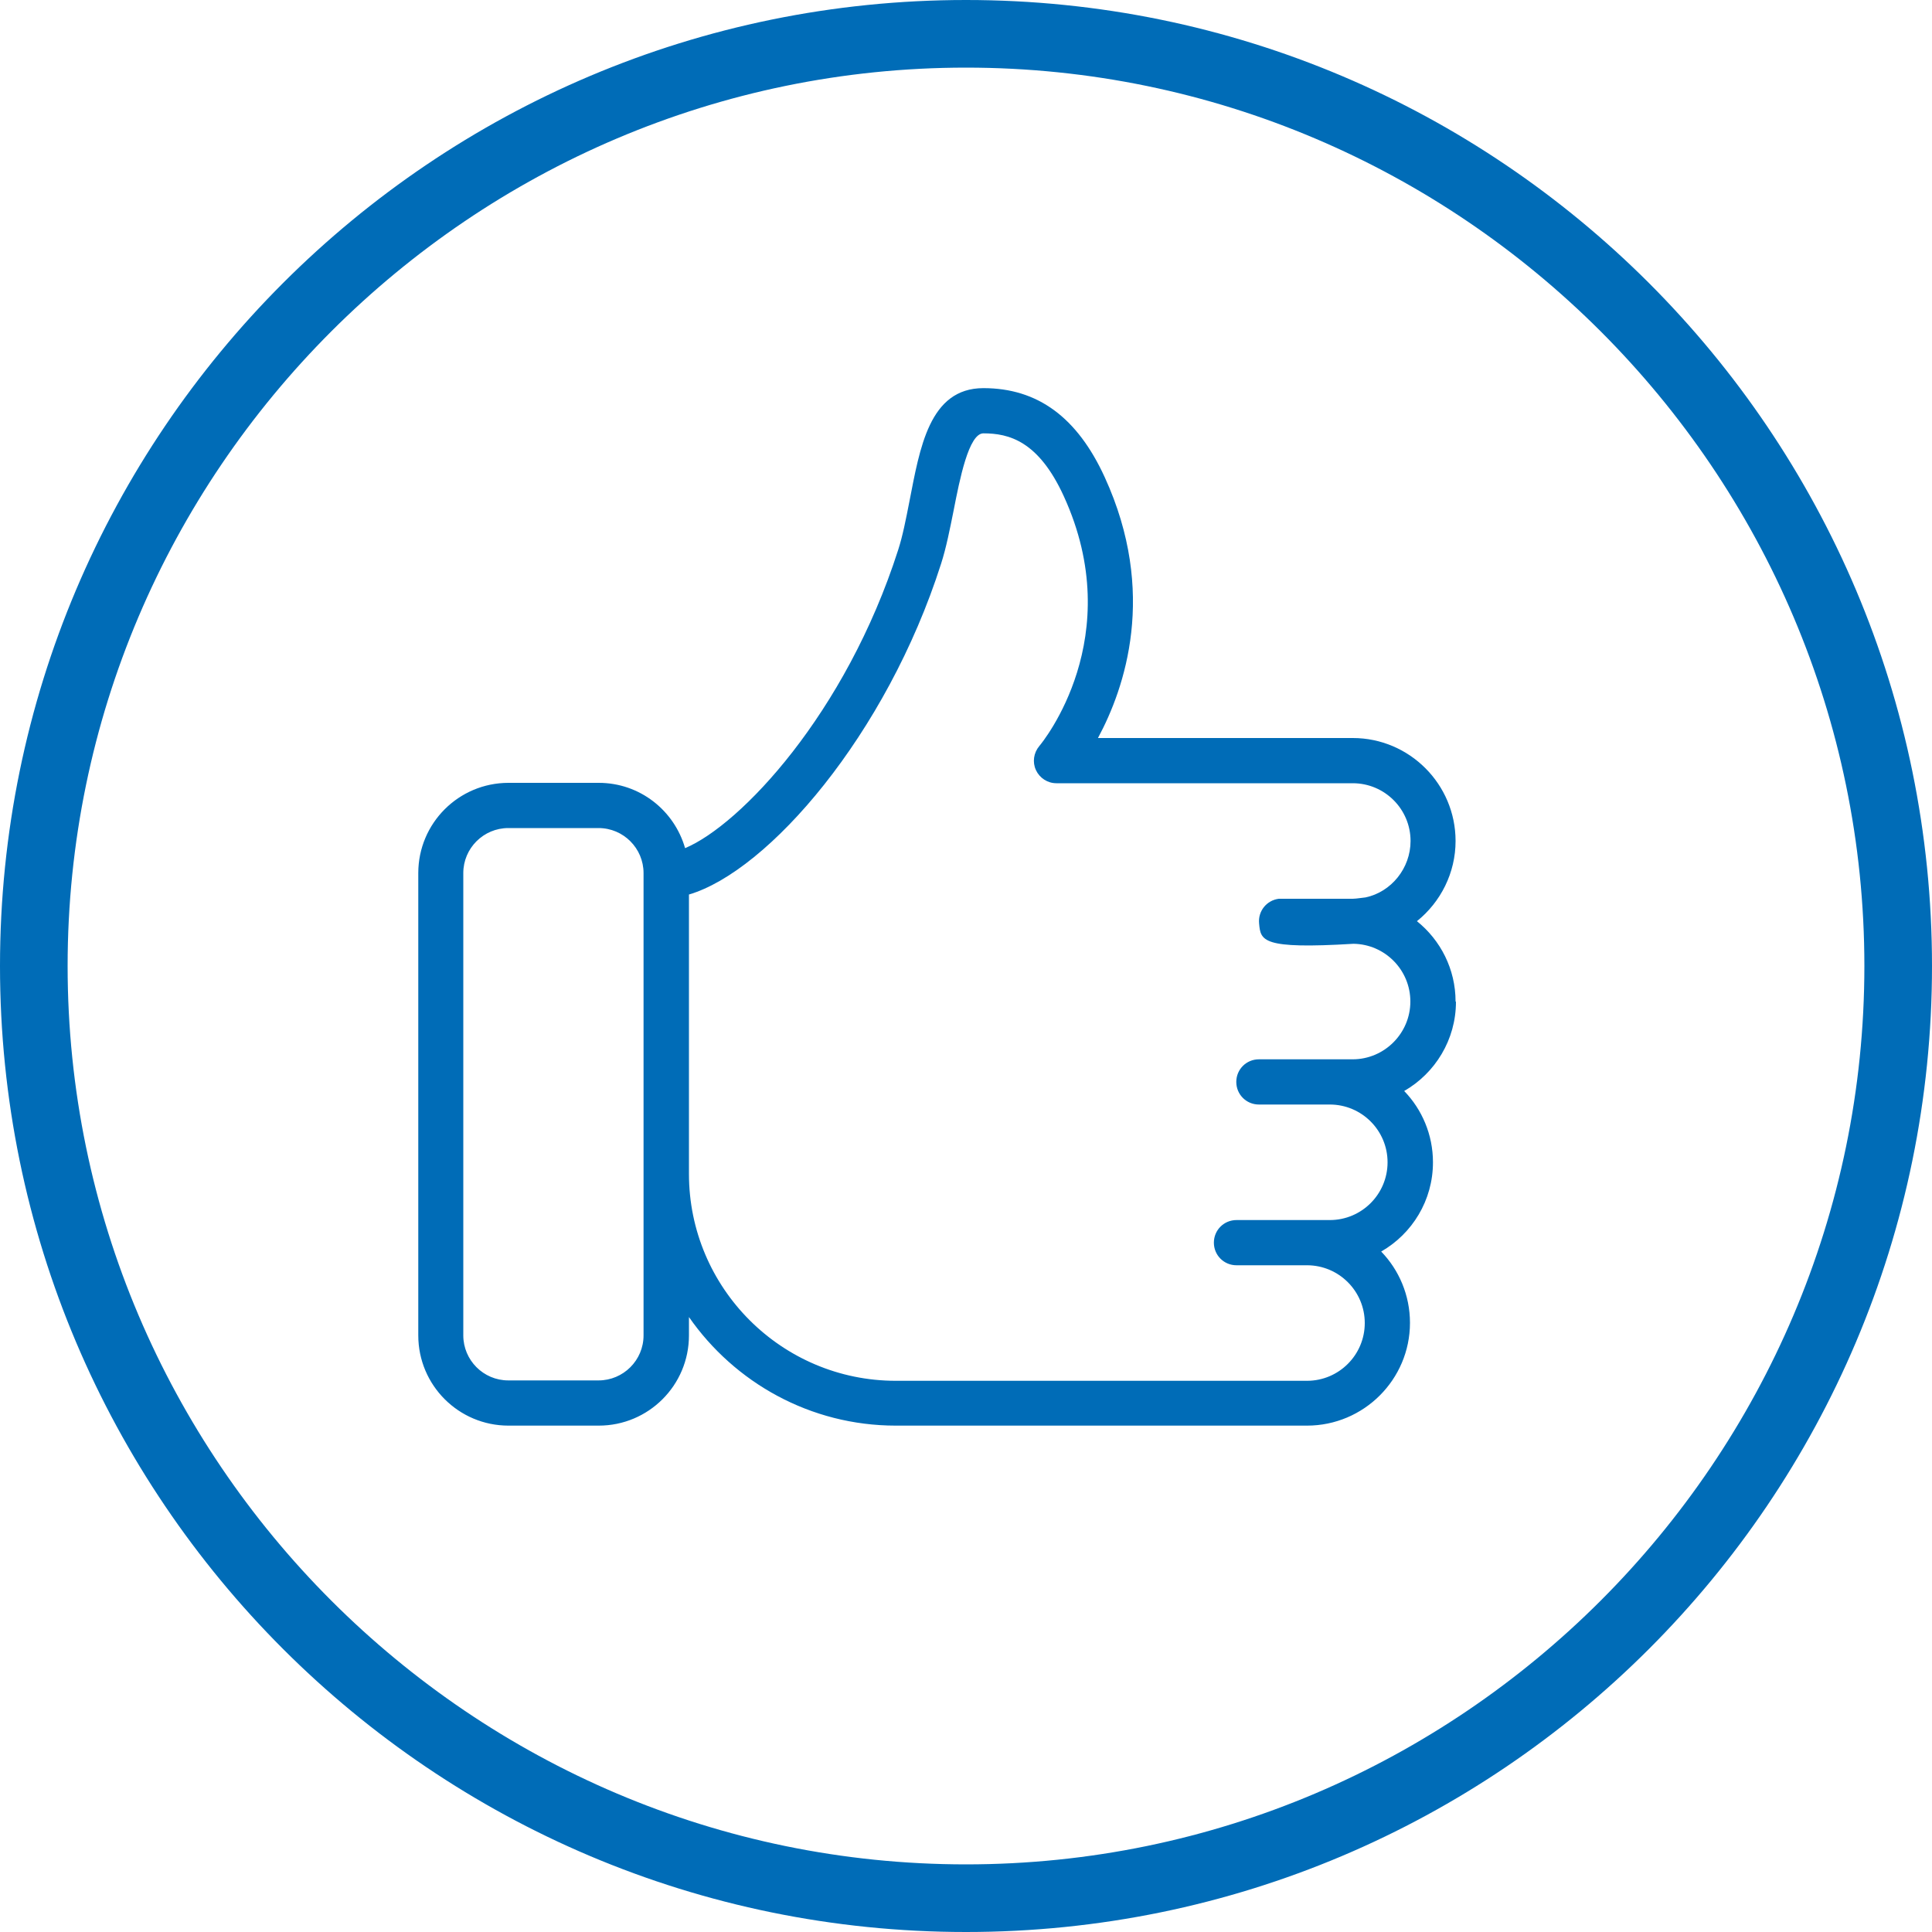 <?xml version="1.0" encoding="UTF-8"?>
<svg id="Ebene_1" data-name="Ebene 1" xmlns="http://www.w3.org/2000/svg" viewBox="0 0 100 100">
  <defs>
    <style>
      .cls-1 {
        fill: #006cb7;
      }

      .cls-2 {
        fill: #006cb7;
      }
    </style>
  </defs>
  <path class="cls-1" d="M50,3.5c25.6,0,46.5,20.9,46.5,46.5s-20.9,46.5-46.5,46.5S3.5,75.6,3.5,50,24.4,3.5,50,3.5M50,0C22.4,0,0,22.4,0,50s22.4,50,50,50,50-22.4,50-50S77.6,0,50,0h0Z"/>
  <path class="cls-2" d="M75.34,51.84c0-1.68-.78-3.18-2-4.16,1.23-.99,2-2.5,2-4.15,0-2.94-2.39-5.33-5.32-5.33h-13.19c1.39-2.58,3.09-7.52.35-13.5-1.42-3.1-3.47-4.61-6.28-4.61s-3.29,3.12-3.83,5.87c-.18.92-.35,1.79-.58,2.5-2.72,8.49-8.17,14.24-11.03,15.44-.56-1.95-2.34-3.38-4.47-3.38h-4.67c-2.58,0-4.67,2.09-4.67,4.67v23.93c0,2.58,2.09,4.67,4.67,4.67h4.67c2.58,0,4.67-2.09,4.67-4.67v-.95c2.36,3.39,6.28,5.62,10.71,5.62h21.28c2.94,0,5.33-2.39,5.33-5.32,0-1.43-.57-2.74-1.49-3.69,1.6-.92,2.68-2.64,2.68-4.62,0-1.43-.57-2.74-1.49-3.69,1.6-.92,2.68-2.65,2.68-4.62ZM33.31,69.12c0,1.29-1.05,2.33-2.33,2.33h-4.67c-1.29,0-2.33-1.05-2.33-2.33v-23.93c0-1.29,1.05-2.33,2.33-2.33h4.67c1.29,0,2.33,1.05,2.33,2.33v23.93ZM70.05,48.85c1.63.02,2.95,1.35,2.95,2.99s-1.34,2.99-2.99,2.99h-4.85c-.65,0-1.17.52-1.17,1.17s.52,1.17,1.17,1.17h3.67c1.65,0,2.99,1.34,2.99,2.99s-1.34,2.99-2.99,2.99h-4.83c-.65,0-1.17.52-1.17,1.17s.52,1.17,1.17,1.17h3.65c1.65,0,2.99,1.34,2.99,2.99s-1.34,2.99-2.99,2.99h-21.28c-5.91,0-10.71-4.8-10.71-10.71v-14.46c4.1-1.21,10.22-8.26,13.05-17.12.27-.84.46-1.82.65-2.76.31-1.59.78-3.99,1.54-3.99,1.32,0,2.85.39,4.16,3.25,3.34,7.29-1.08,12.72-1.27,12.94-.29.35-.36.83-.17,1.24s.6.68,1.06.68h15.34c1.65,0,2.99,1.34,2.99,2.99,0,1.41-1,2.64-2.33,2.92-.06,0-.48.07-.66.07h-3.69s-.1,0-.14,0c-.63.08-1.08.64-1.02,1.27.08.9.12,1.35,4.89,1.06Z"/>
</svg>